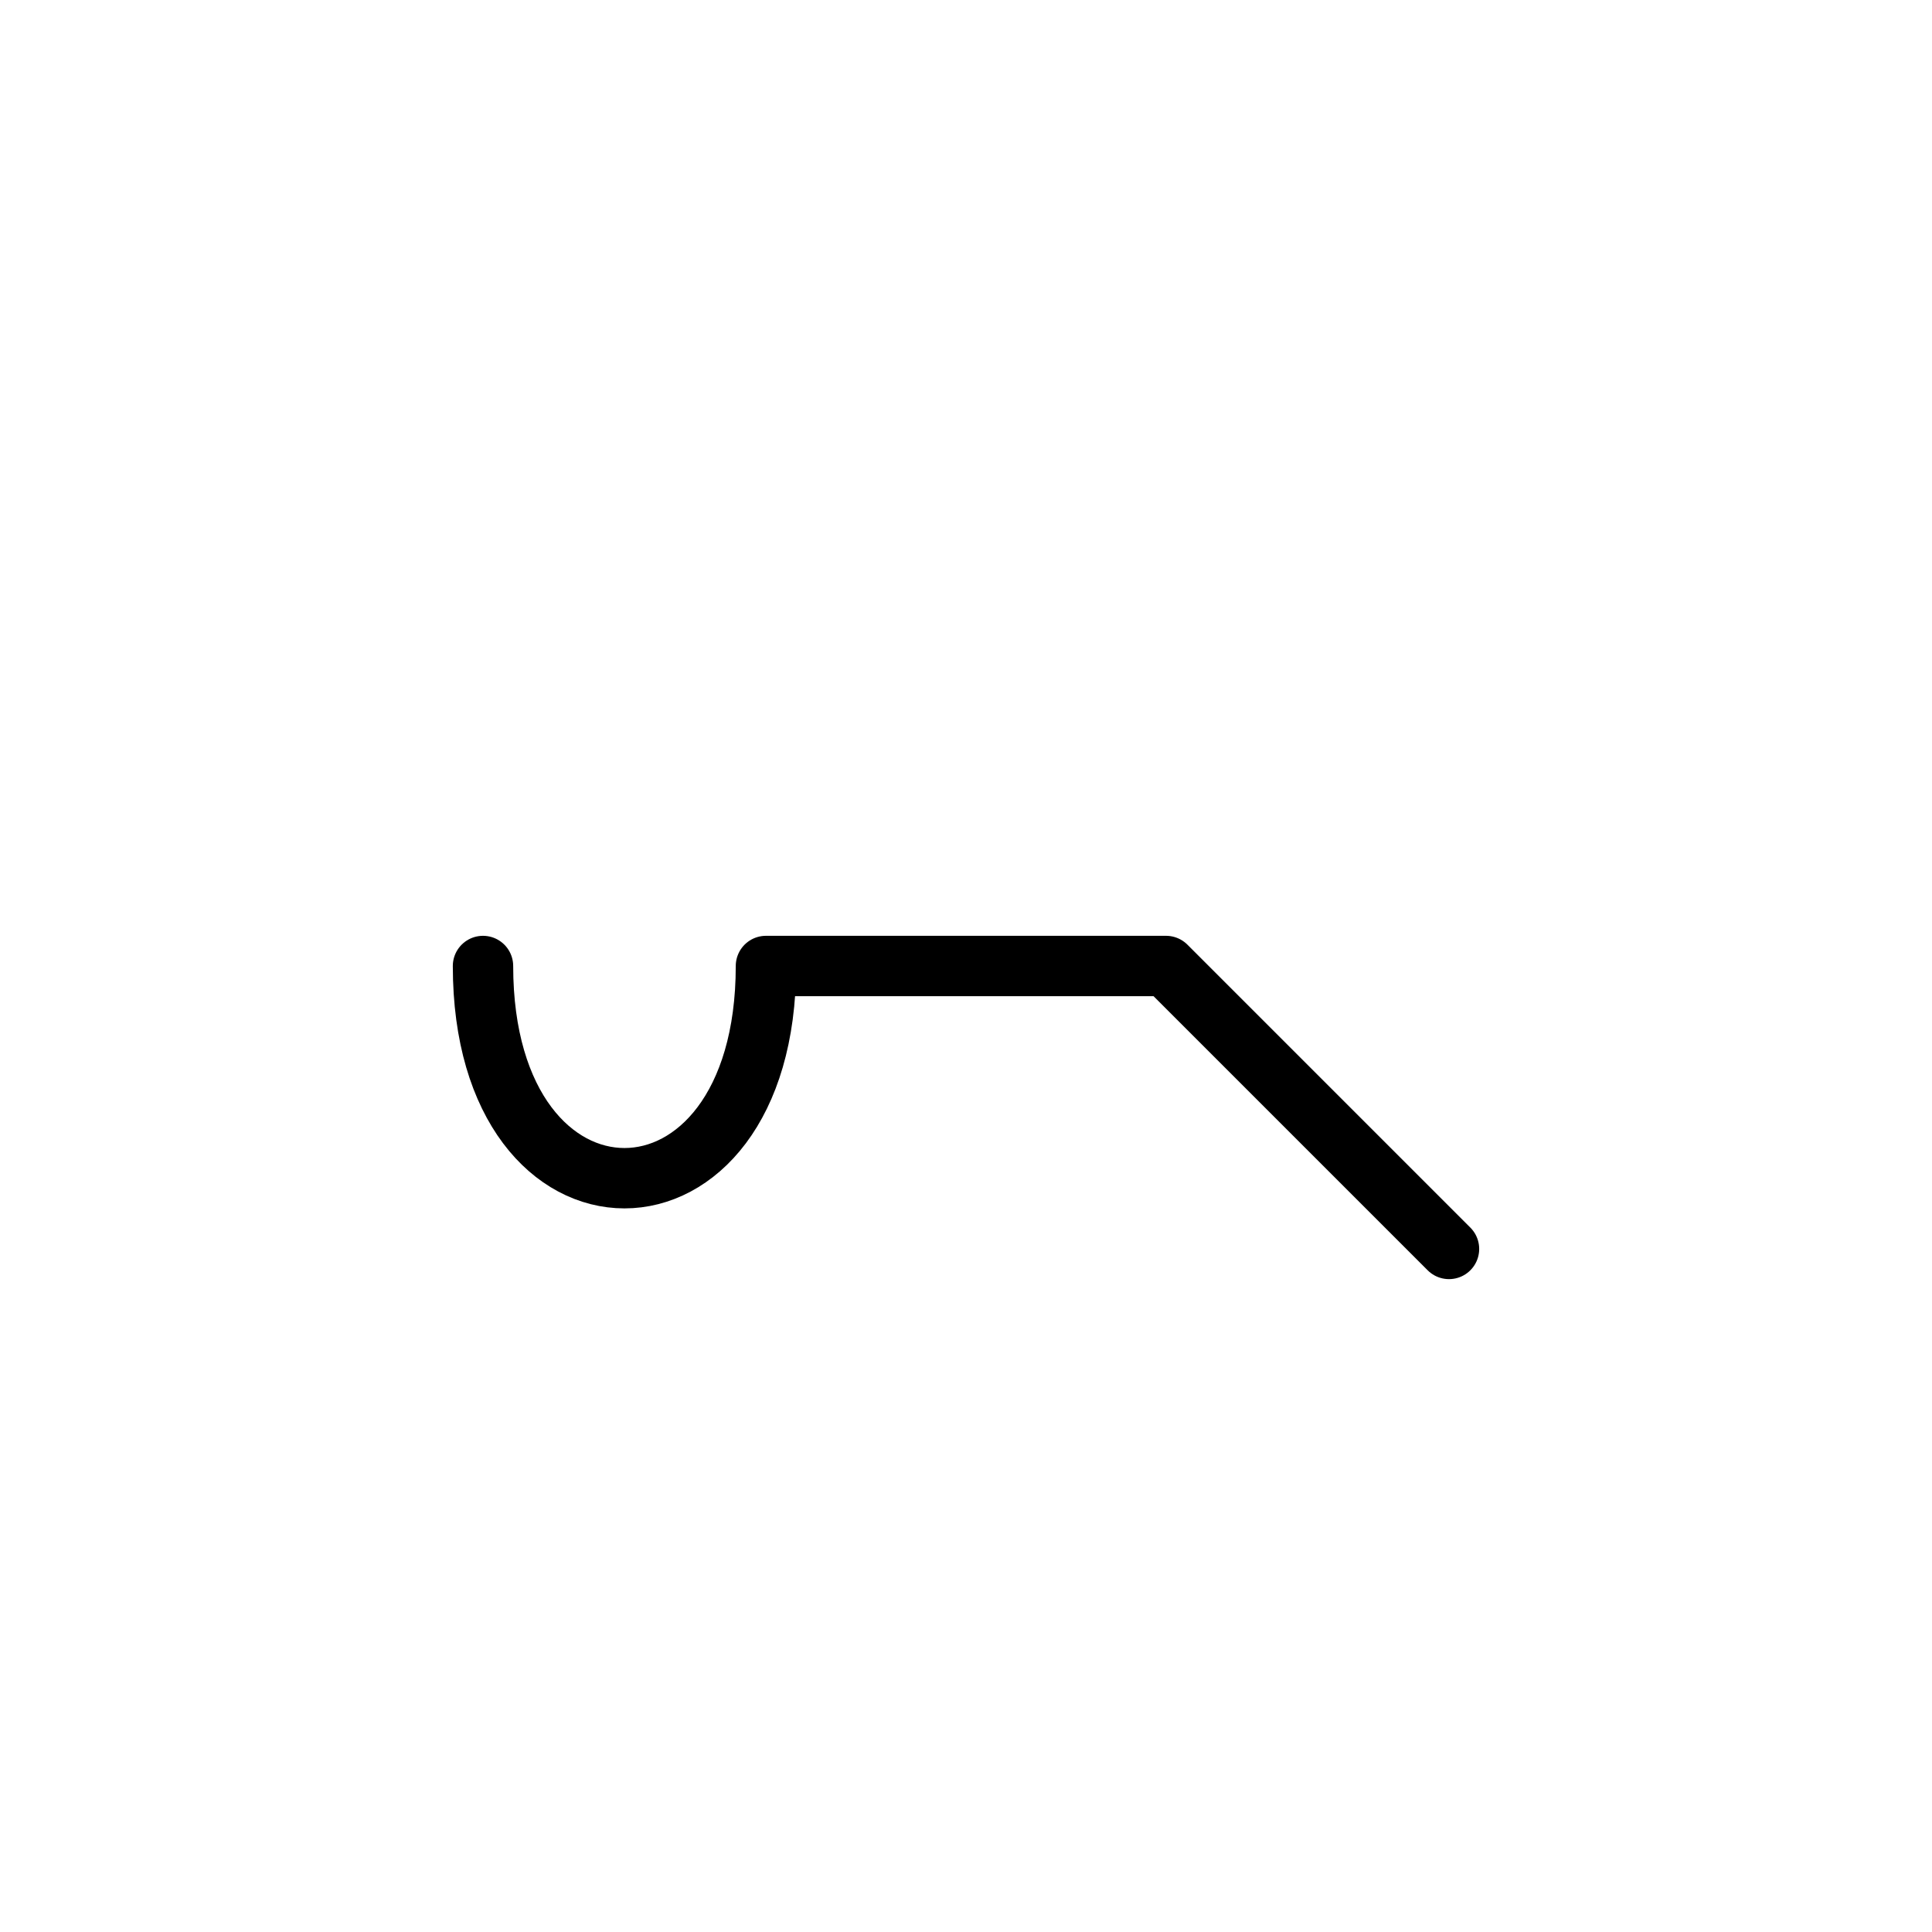 <?xml version="1.0" encoding="UTF-8"?>
<svg xmlns="http://www.w3.org/2000/svg" xmlns:xlink="http://www.w3.org/1999/xlink"
     width="40" height="40" viewBox="-20.0 -20.0 40 40">
<defs>
</defs>
<path d="M0,0 L4.142,0 L-4.142,0 C-4.142,5.858,-10,5.858,-10,0 M0,0 L-4.142,0 L4.142,0 L10,5.858" stroke="black" fill="none" stroke-width="1.25" stroke-linecap="round" stroke-linejoin="round" />
</svg>